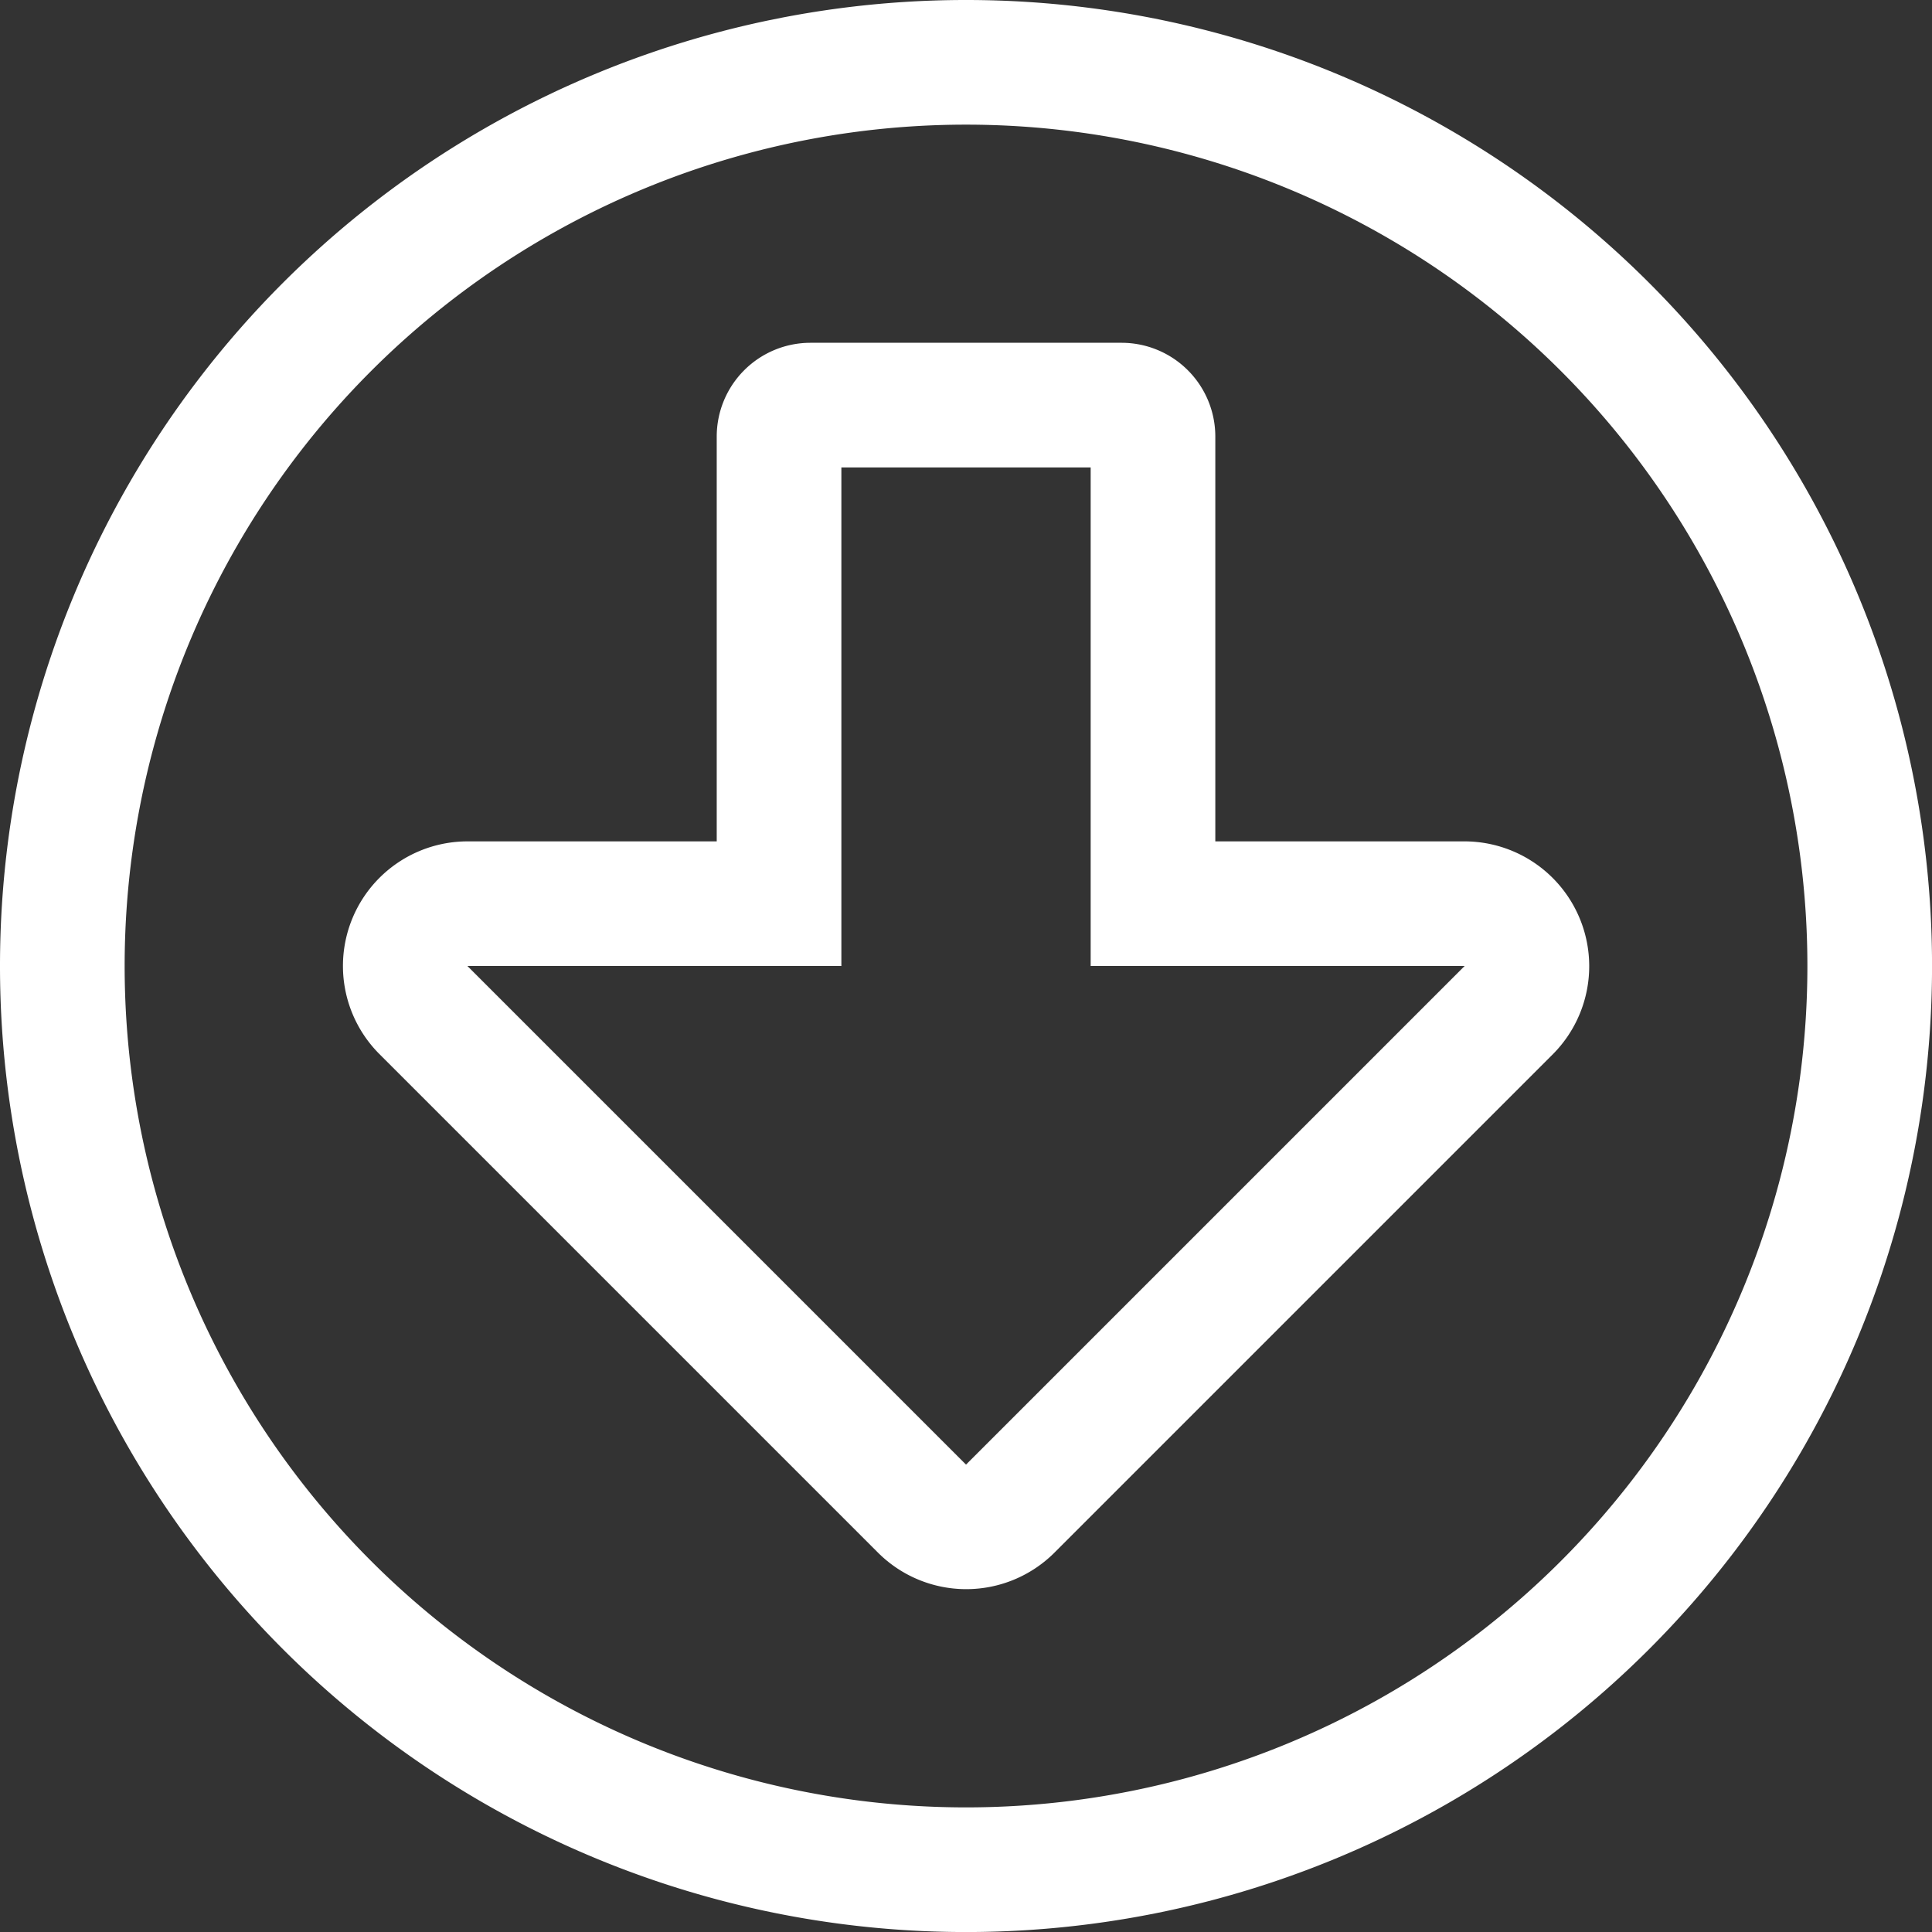 <svg xmlns="http://www.w3.org/2000/svg" width="48.437" height="48.437" viewBox="0 0 48.437 48.437"><rect x="0" y="0" width="48.437" height="48.437" fill="#333333" stroke="none"/><path d="M0-42.969A24.215,24.215,0,0,0-24.219-18.75,24.215,24.215,0,0,0,0,5.469,24.215,24.215,0,0,0,24.219-18.75,24.215,24.215,0,0,0,0-42.969ZM21.094-18.75A21.093,21.093,0,0,1,0,2.344,21.093,21.093,0,0,1-21.094-18.75,21.093,21.093,0,0,1,0-39.844,21.093,21.093,0,0,1,21.094-18.75ZM12.5-21.875H6.25V-32.031a2.351,2.351,0,0,0-2.344-2.344H-3.906A2.351,2.351,0,0,0-6.25-32.031v10.156H-12.5a3.124,3.124,0,0,0-2.207,5.332l12.5,12.5a3.13,3.13,0,0,0,4.424,0l12.5-12.5A3.129,3.129,0,0,0,12.5-21.875ZM0-6.25l-12.5-12.5h9.375v-12.5h6.25v12.5H12.5Z" transform="translate(24.219 42.969)" fill="#fff"/></svg>